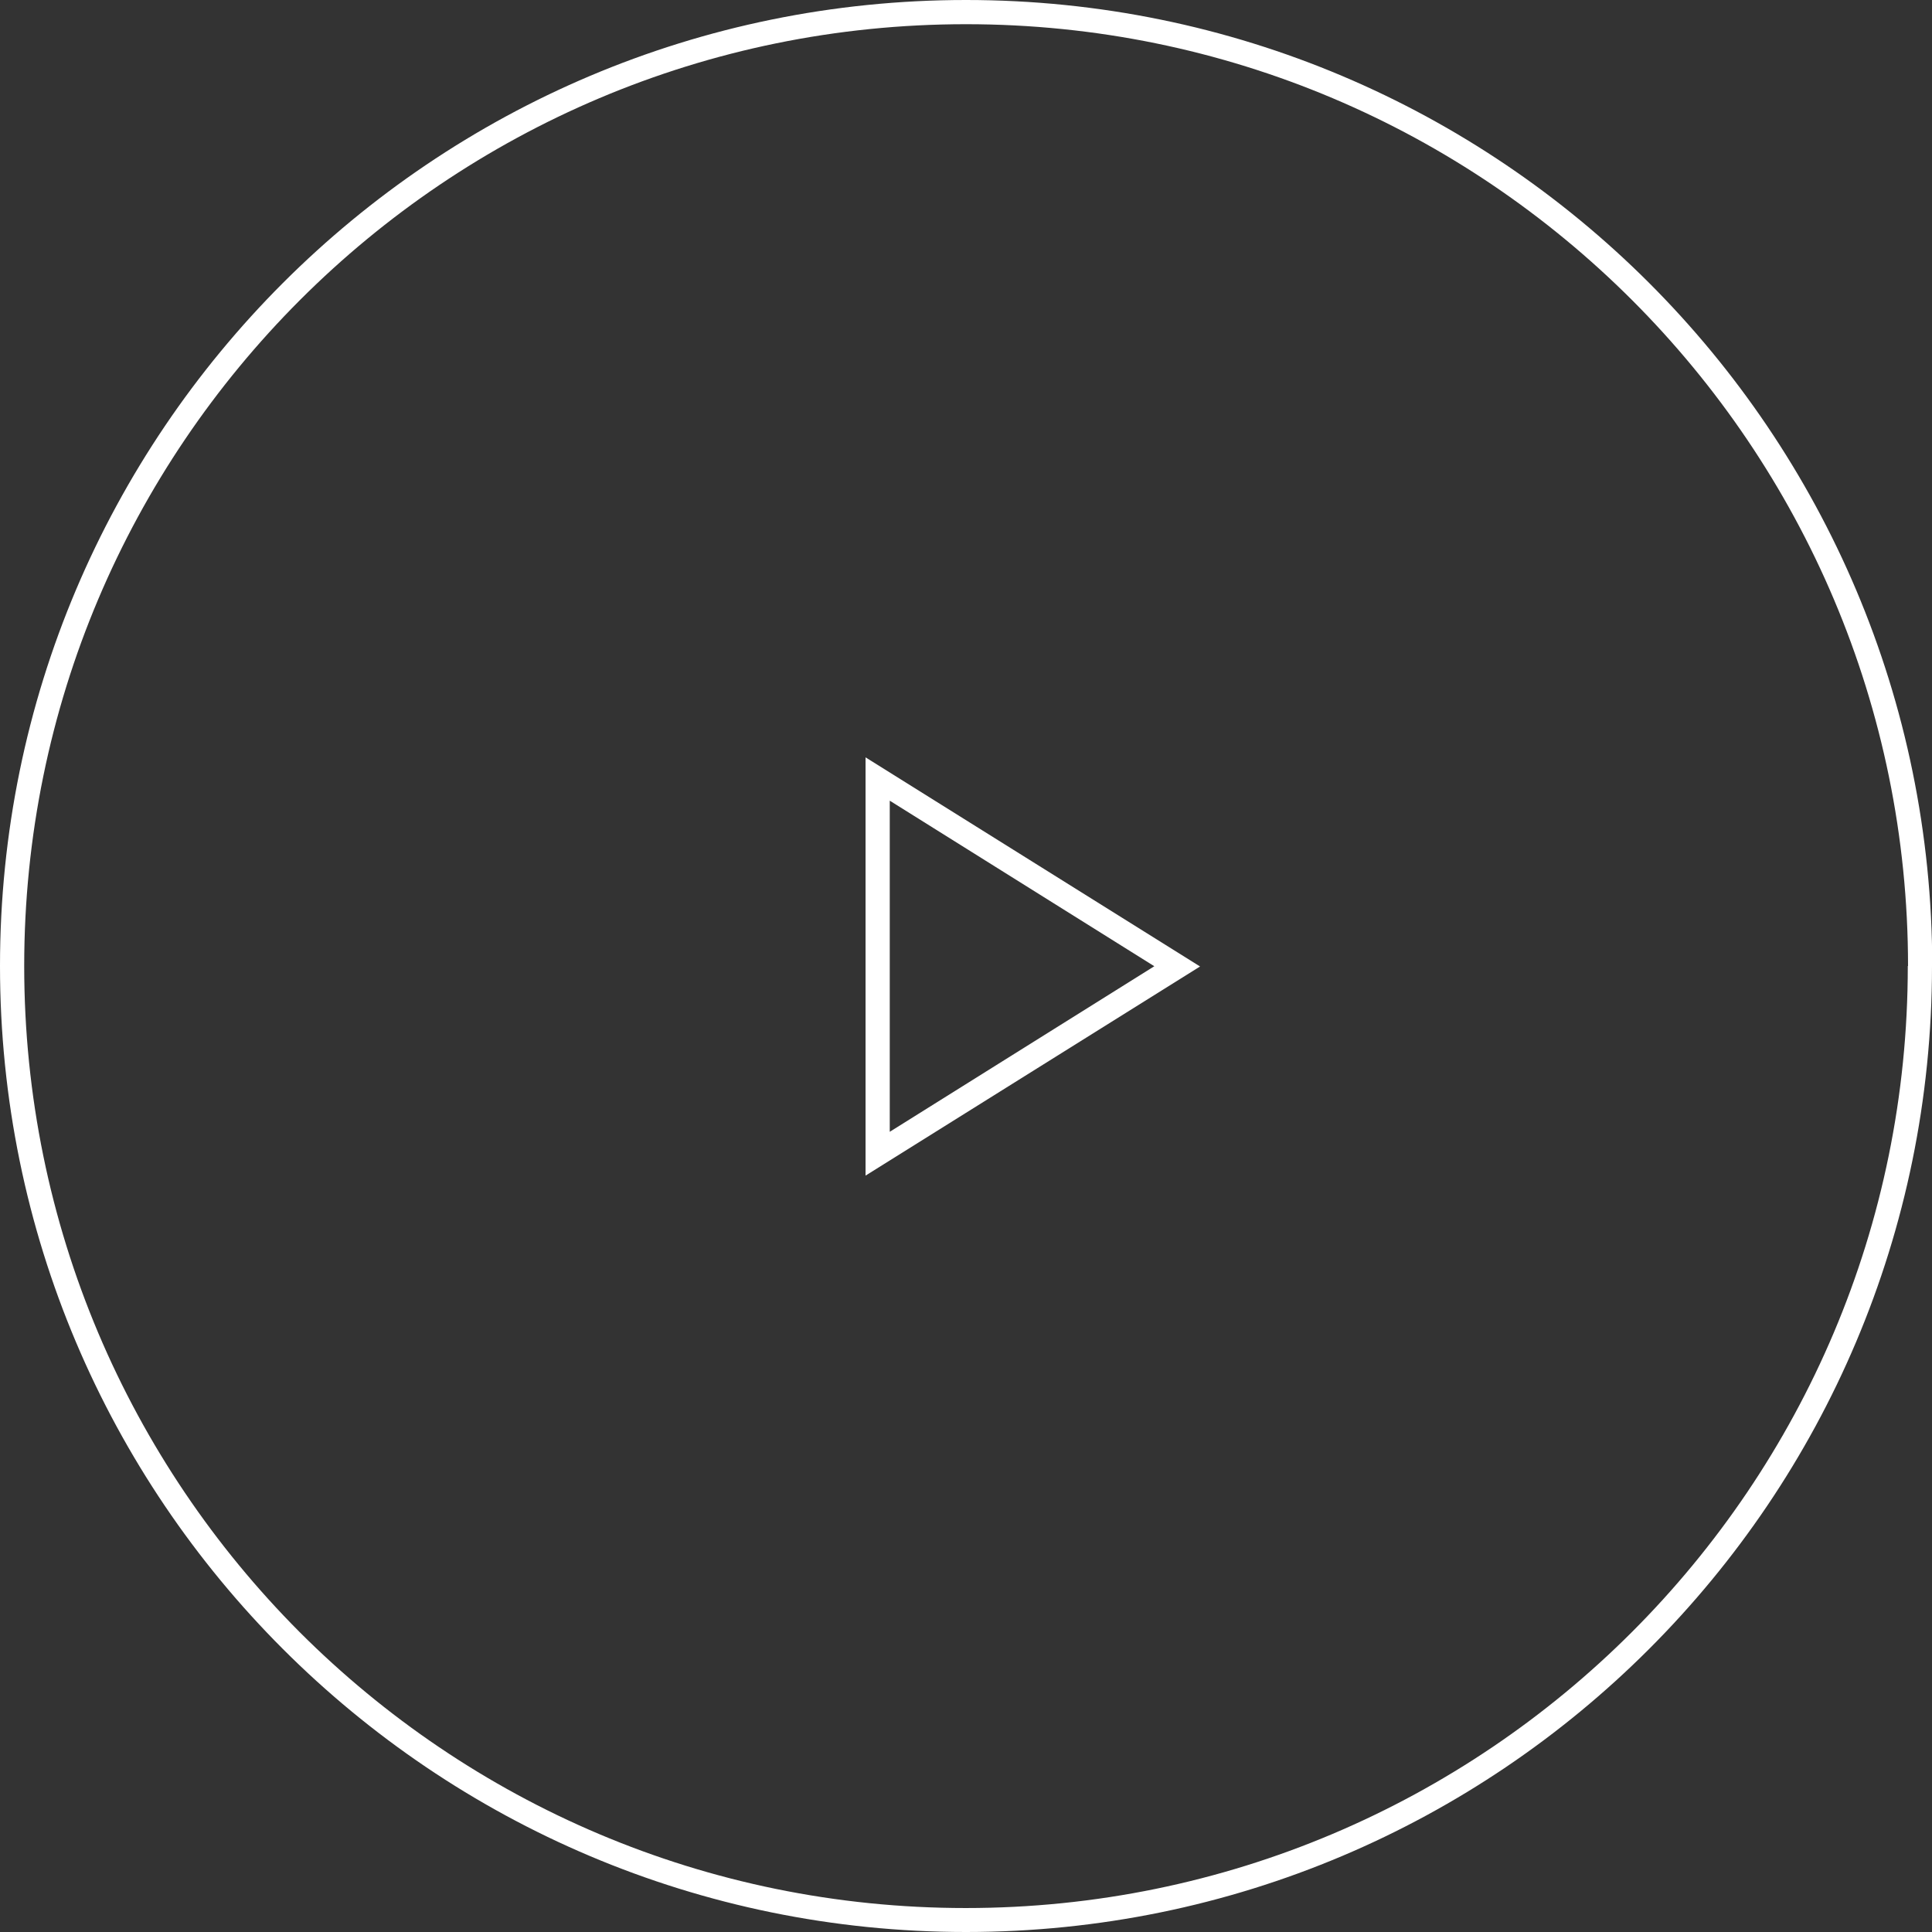 <?xml version="1.0" encoding="UTF-8"?><svg id="_レイヤー_2" xmlns="http://www.w3.org/2000/svg" width="28.16mm" height="28.16mm" viewBox="0 0 79.82 79.82"><rect x="0" y="0" width="79.82" height="79.82" fill="#333333" stroke="none"/><defs><style>.cls-1{fill:#fff;}</style></defs><g id="_レイヤー_1-2"><g><path class="cls-1" d="M79.32,39.91h-.5c0,10.75-4.35,20.47-11.4,27.52-7.04,7.04-16.77,11.4-27.52,11.4-10.75,0-20.47-4.35-27.52-11.4C5.35,60.38,1,50.66,1,39.91c0-10.75,4.35-20.47,11.4-27.52C19.44,5.35,29.17,1,39.91,1c10.75,0,20.47,4.35,27.52,11.4,7.04,7.04,11.4,16.77,11.4,27.52h1C79.82,17.87,61.96,0,39.91,0,17.87,0,0,17.87,0,39.91c0,22.04,17.87,39.91,39.91,39.91,22.04,0,39.91-17.87,39.91-39.91h-.5Z"/><path class="cls-1" d="M36.76,33.08l10.93,6.84-10.93,6.84v-13.67m-1-1.8v17.28l13.82-8.64-13.82-8.64Z"/></g></g></svg>